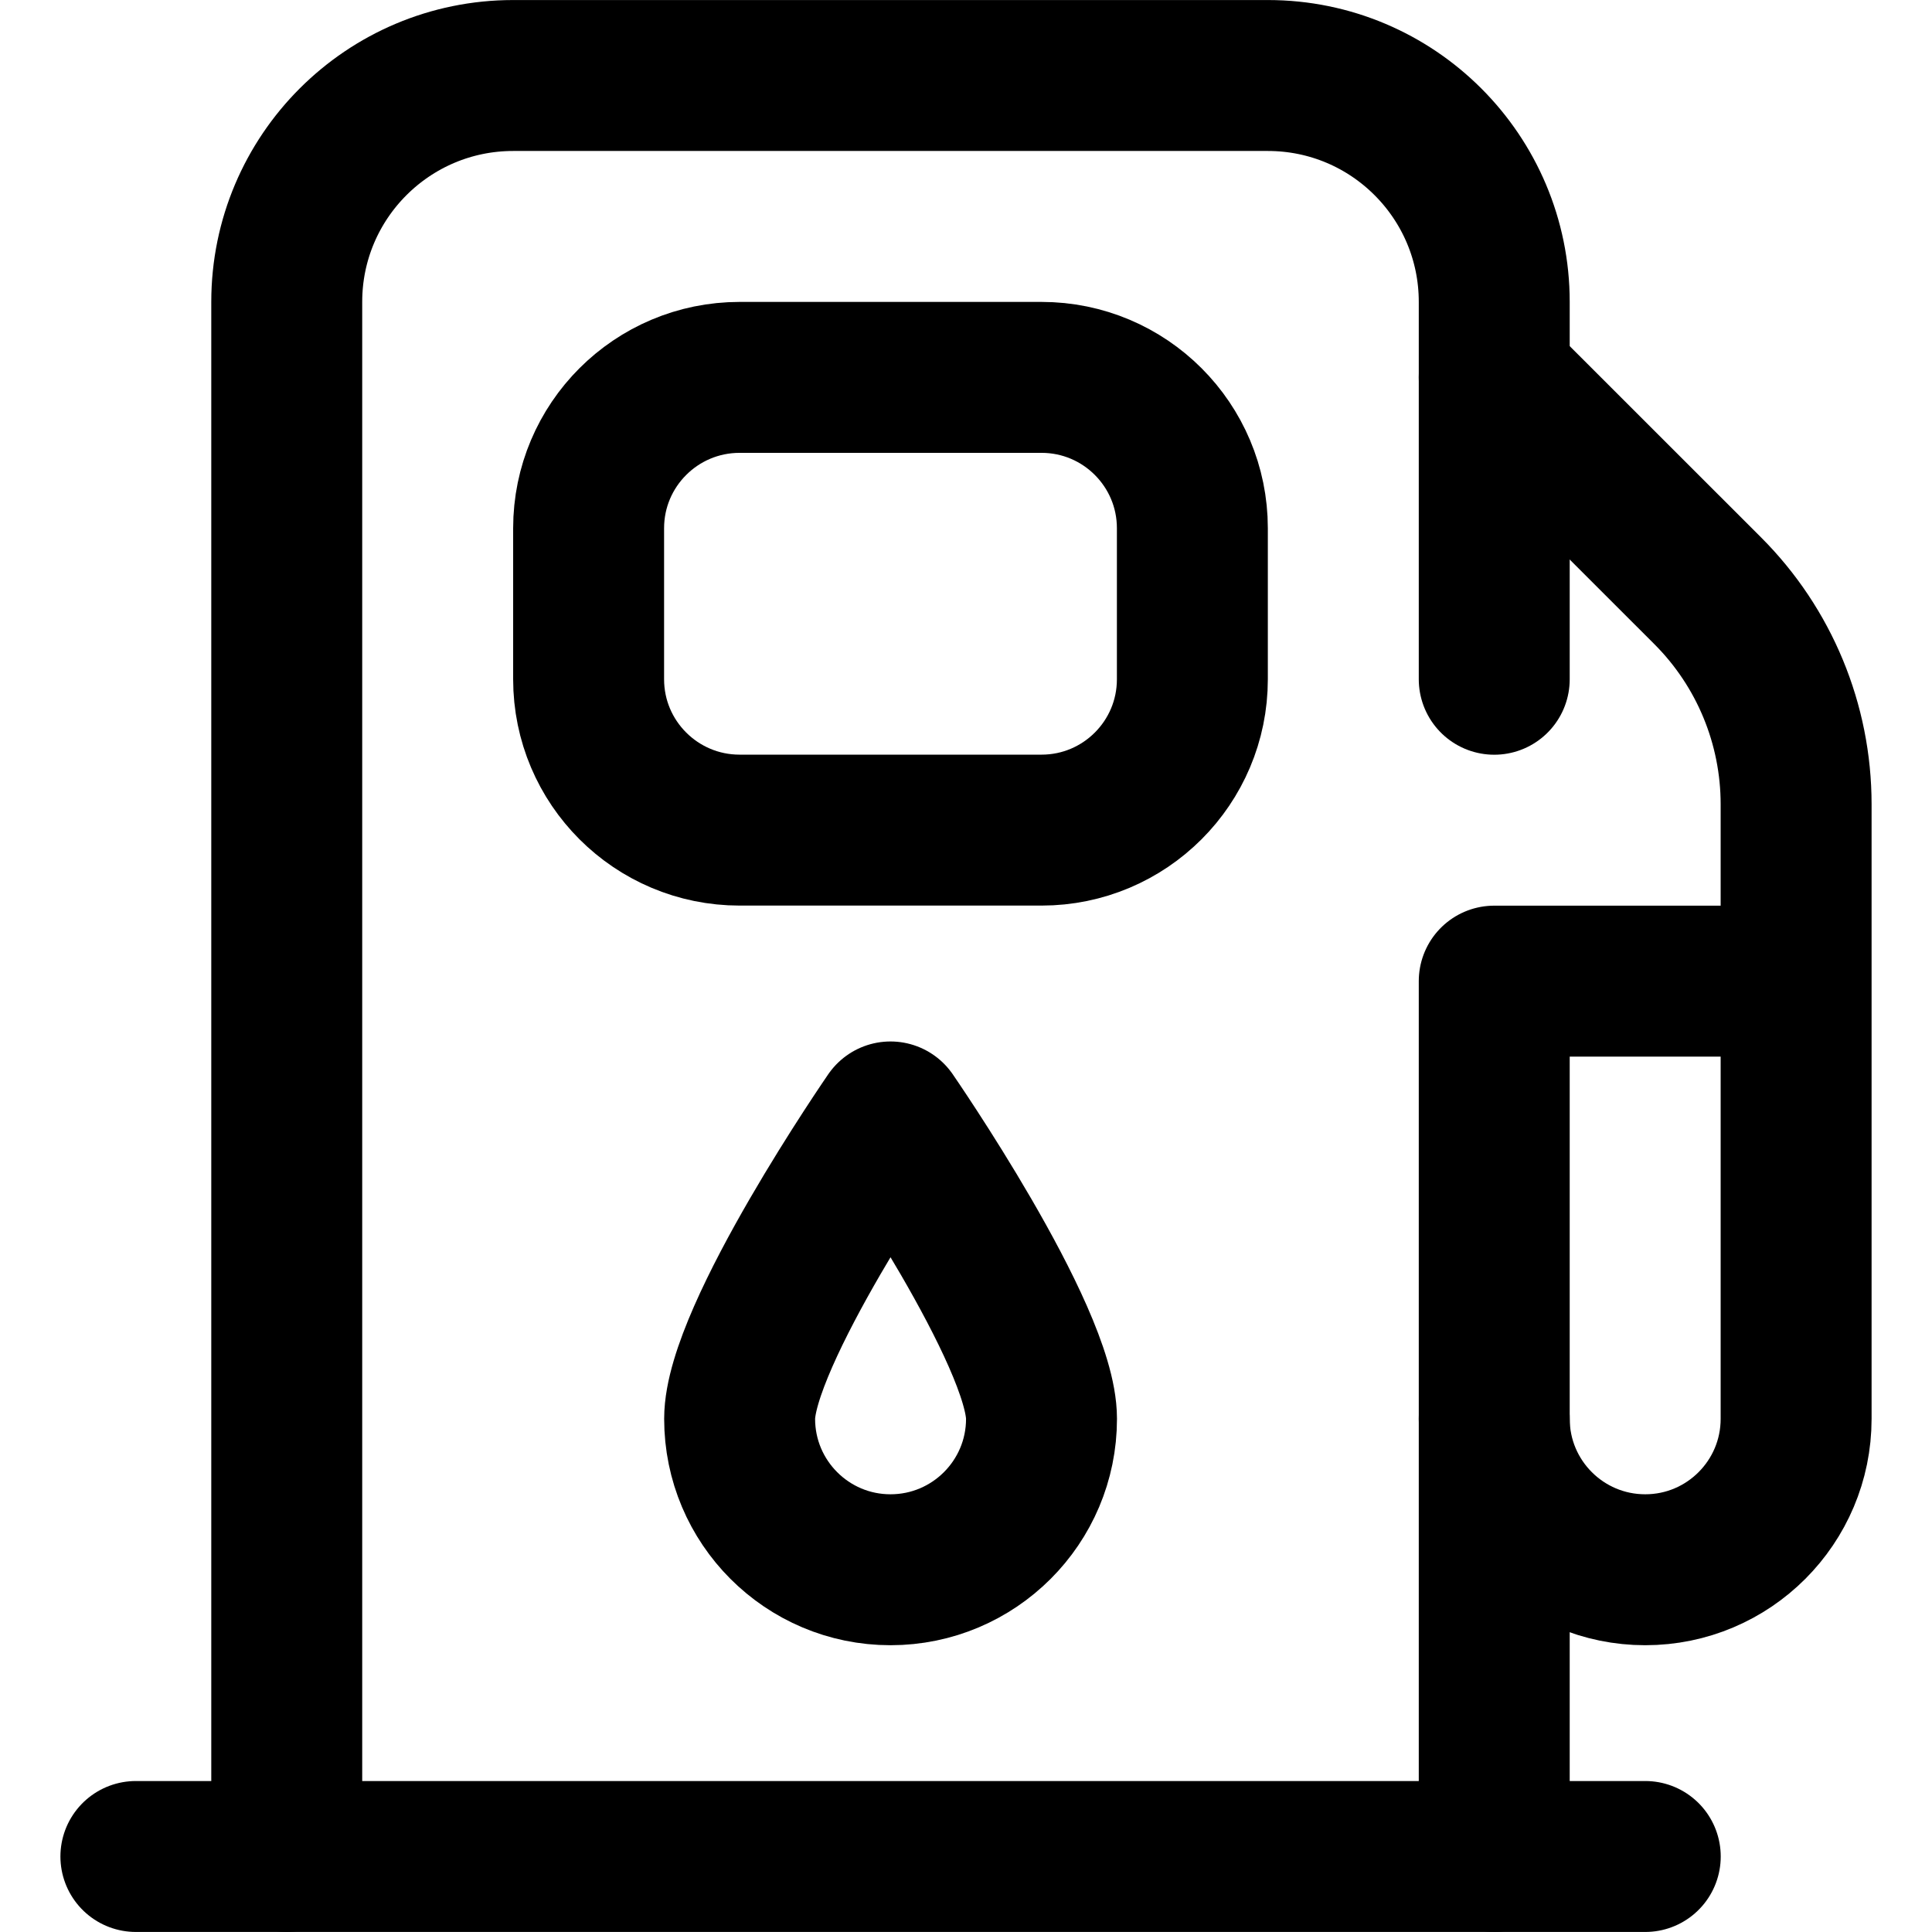 <svg width="24" height="24" viewBox="0 0 24 24" fill="none" xmlns="http://www.w3.org/2000/svg">
<g clip-path="url(#clip0_46_2995)">
<path d="M3.562 23.062V3.75C3.562 2.197 4.822 0.938 6.375 0.938H15.75C17.303 0.938 18.562 2.197 18.562 3.75V8.438" stroke="black" stroke-width="1.875" stroke-miterlimit="10" stroke-linecap="round" stroke-linejoin="round"/>
<path d="M20.438 23.062H1.688" stroke="black" stroke-width="1.875" stroke-miterlimit="10" stroke-linecap="round" stroke-linejoin="round"/>
<path d="M12.938 10.312H9.188C8.152 10.312 7.312 9.473 7.312 8.438V6.562C7.312 5.527 8.152 4.688 9.188 4.688H12.938C13.973 4.688 14.812 5.527 14.812 6.562V8.438C14.812 9.473 13.973 10.312 12.938 10.312Z" stroke="black" stroke-width="1.875" stroke-miterlimit="10" stroke-linecap="round" stroke-linejoin="round"/>
<path d="M12.938 17.625C12.938 18.66 12.098 19.5 11.062 19.5C10.027 19.5 9.188 18.66 9.188 17.625C9.188 16.59 11.062 13.875 11.062 13.875C11.062 13.875 12.938 16.59 12.938 17.625Z" stroke="black" stroke-width="1.875" stroke-miterlimit="10" stroke-linecap="round" stroke-linejoin="round"/>
<path d="M18.562 4.688L21.214 7.339C21.917 8.042 22.312 8.996 22.312 9.991V12.188H18.562V17.625C18.562 18.66 19.402 19.5 20.438 19.5C21.473 19.5 22.312 18.66 22.312 17.625V11.471" stroke="black" stroke-width="1.875" stroke-miterlimit="10" stroke-linecap="round" stroke-linejoin="round"/>
<path d="M18.562 23.062V17.625" stroke="black" stroke-width="1.875" stroke-miterlimit="10" stroke-linecap="round" stroke-linejoin="round"/>
</g>
<defs>
<clipPath id="clip0_46_2995">
<rect width="24" height="24" fill="white"/>
</clipPath>
</defs>
</svg>
